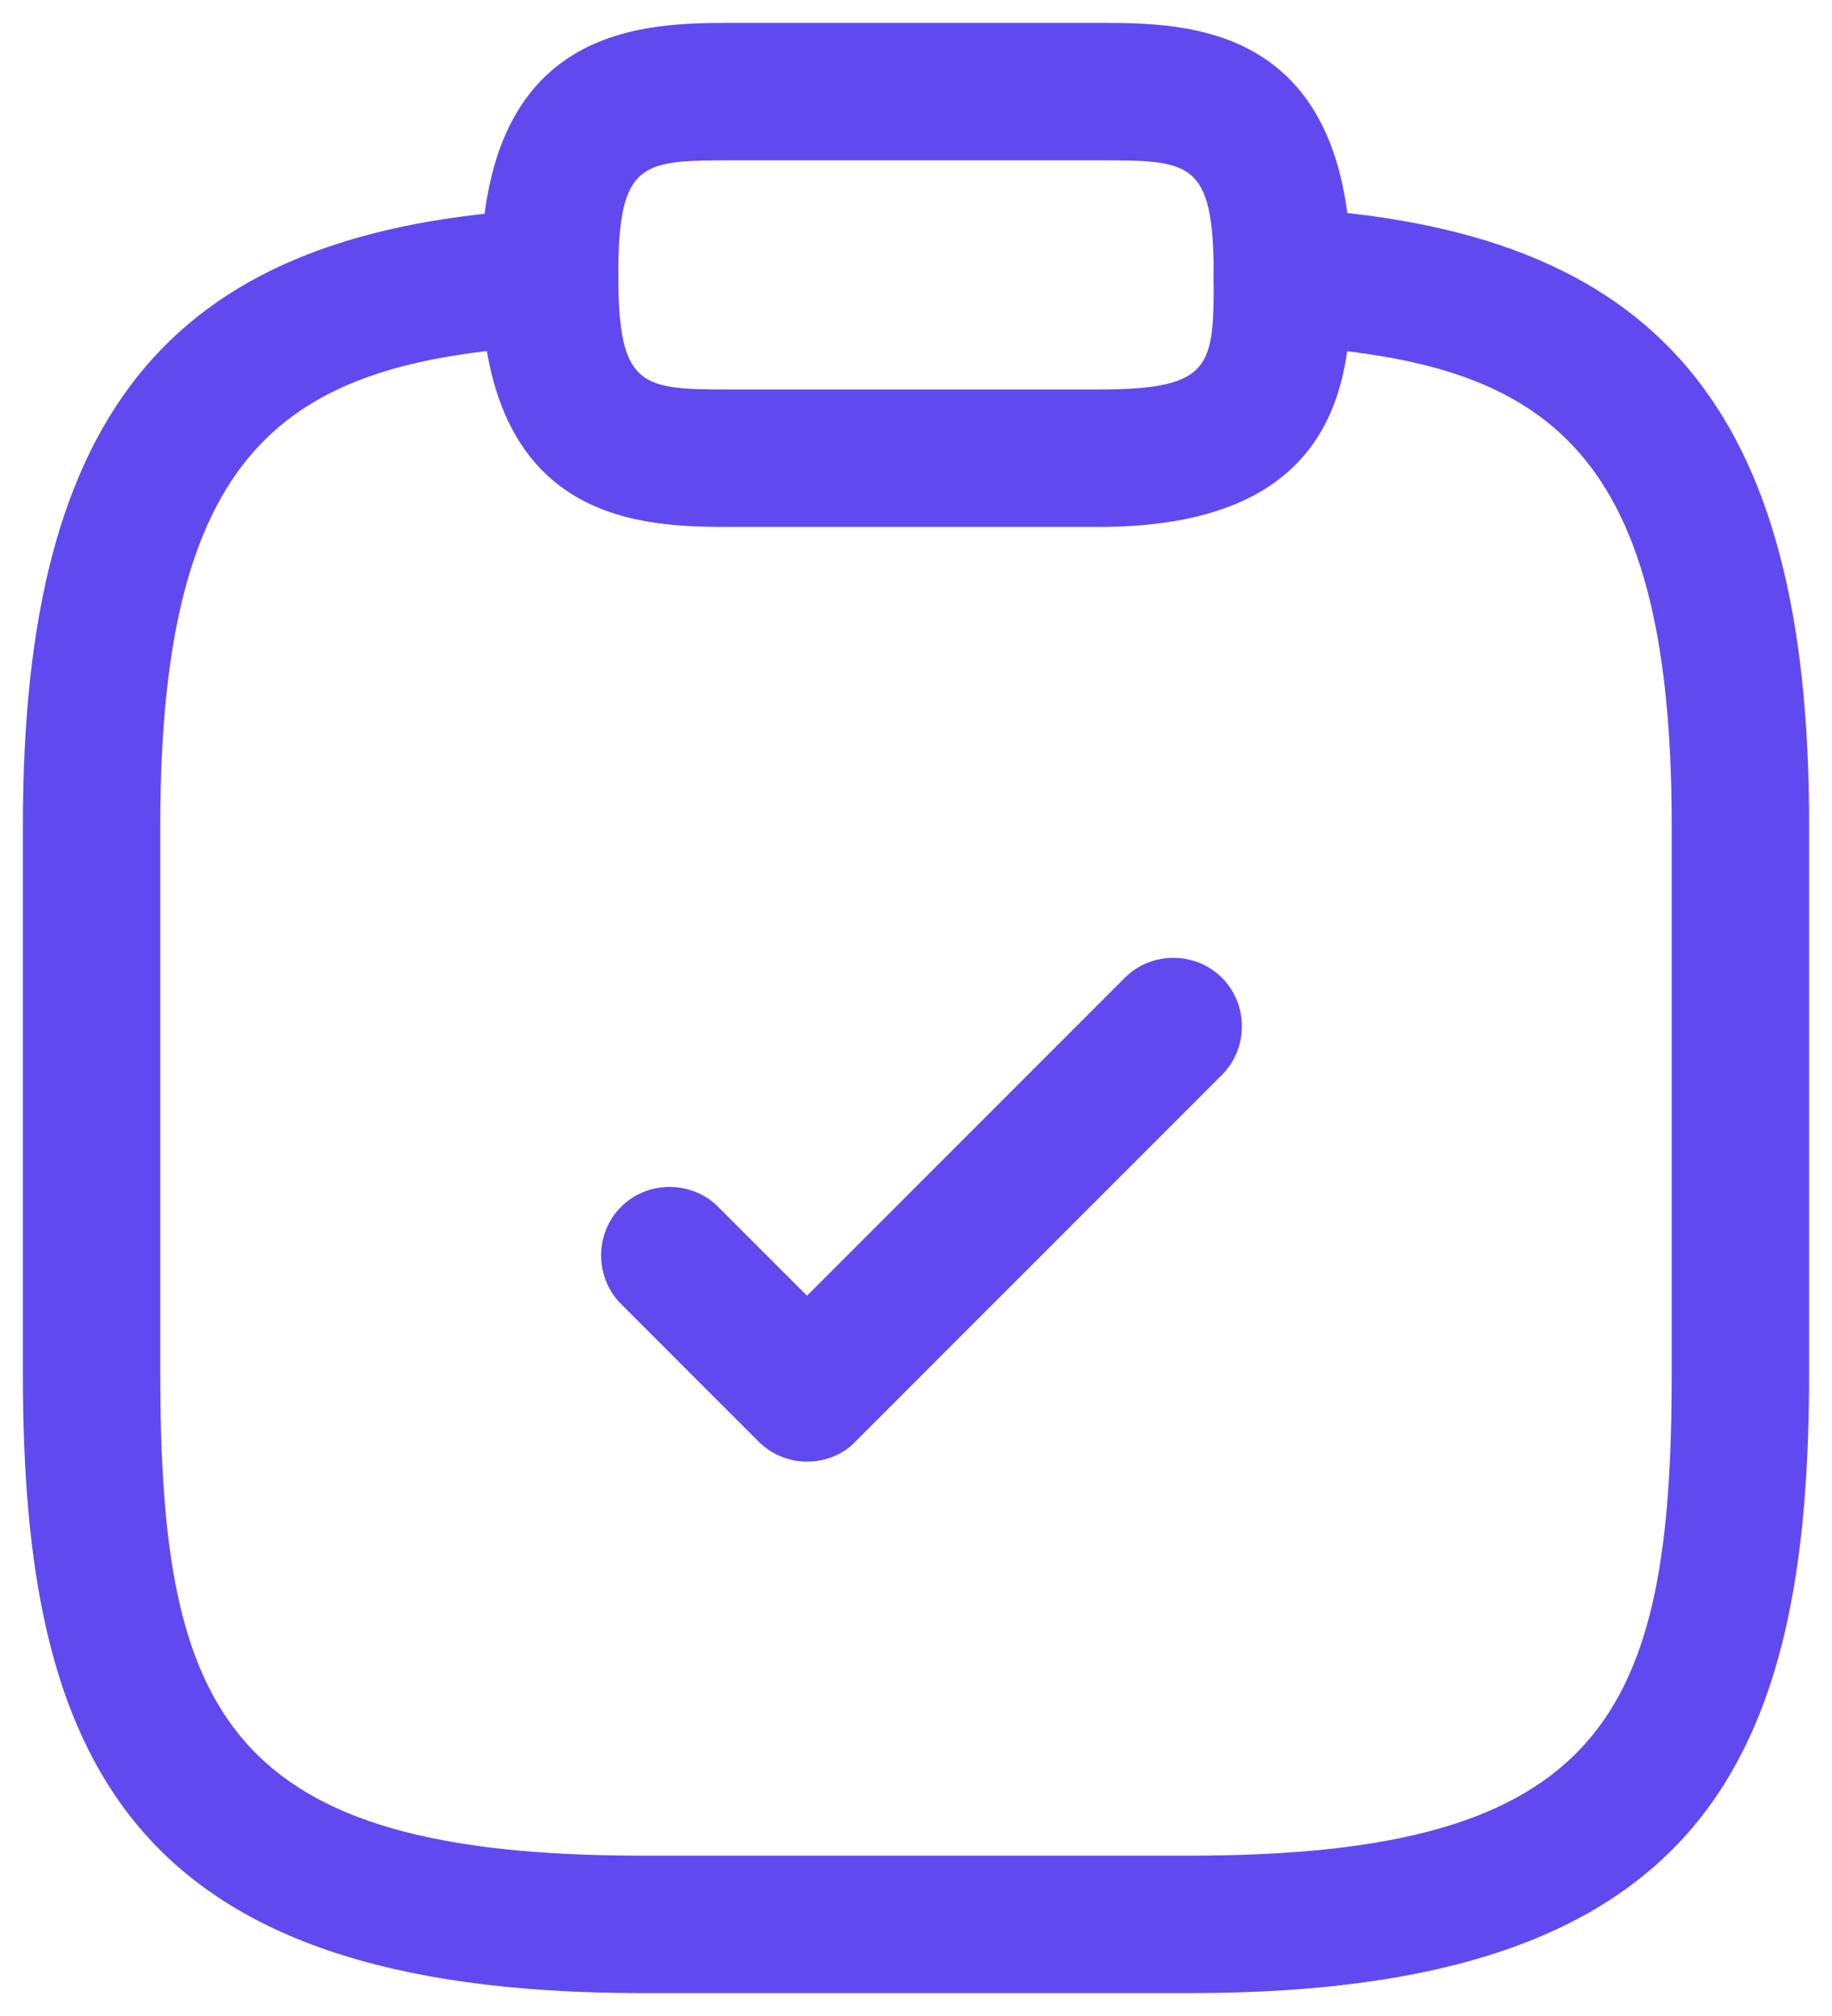 <svg xmlns="http://www.w3.org/2000/svg" width="20" height="22" viewBox="0 0 20 22" fill="none"><path d="M8.81 15.95C8.62 15.95 8.43 15.88 8.28 15.73L6.78 14.23C6.49 13.94 6.49 13.46 6.78 13.17C7.07 12.88 7.55 12.88 7.84 13.17L8.81 14.14L12.28 10.67C12.57 10.38 13.05 10.38 13.34 10.67C13.63 10.96 13.63 11.44 13.34 11.73L9.34 15.73C9.2 15.88 9 15.95 8.81 15.95Z" fill="#6149F0"></path><path d="M12 5.75H8C7.04 5.75 5.25 5.75 5.25 3C5.25 0.25 7.04 0.25 8 0.25H12C12.96 0.25 14.75 0.25 14.75 3C14.75 3.96 14.75 5.75 12 5.75ZM8 1.75C7.01 1.75 6.75 1.75 6.75 3C6.75 4.25 7.01 4.25 8 4.25H12C13.25 4.25 13.25 3.99 13.25 3C13.25 1.75 12.99 1.75 12 1.75H8Z" fill="#6149F0"></path><path d="M13 21.75H7C1.38 21.75 0.25 19.17 0.25 15V9C0.25 4.44 1.9 2.49 5.96 2.28C6.37 2.26 6.73 2.57 6.75 2.99C6.77 3.41 6.45 3.75 6.04 3.77C3.2 3.93 1.75 4.78 1.75 9V15C1.75 18.7 2.48 20.25 7 20.25H13C17.52 20.25 18.25 18.7 18.25 15V9C18.25 4.78 16.8 3.93 13.96 3.77C13.55 3.75 13.23 3.39 13.25 2.98C13.27 2.57 13.62 2.25 14.04 2.27C18.1 2.49 19.75 4.44 19.75 8.99V14.99C19.75 19.17 18.62 21.75 13 21.75Z" fill="#6149F0"></path></svg>